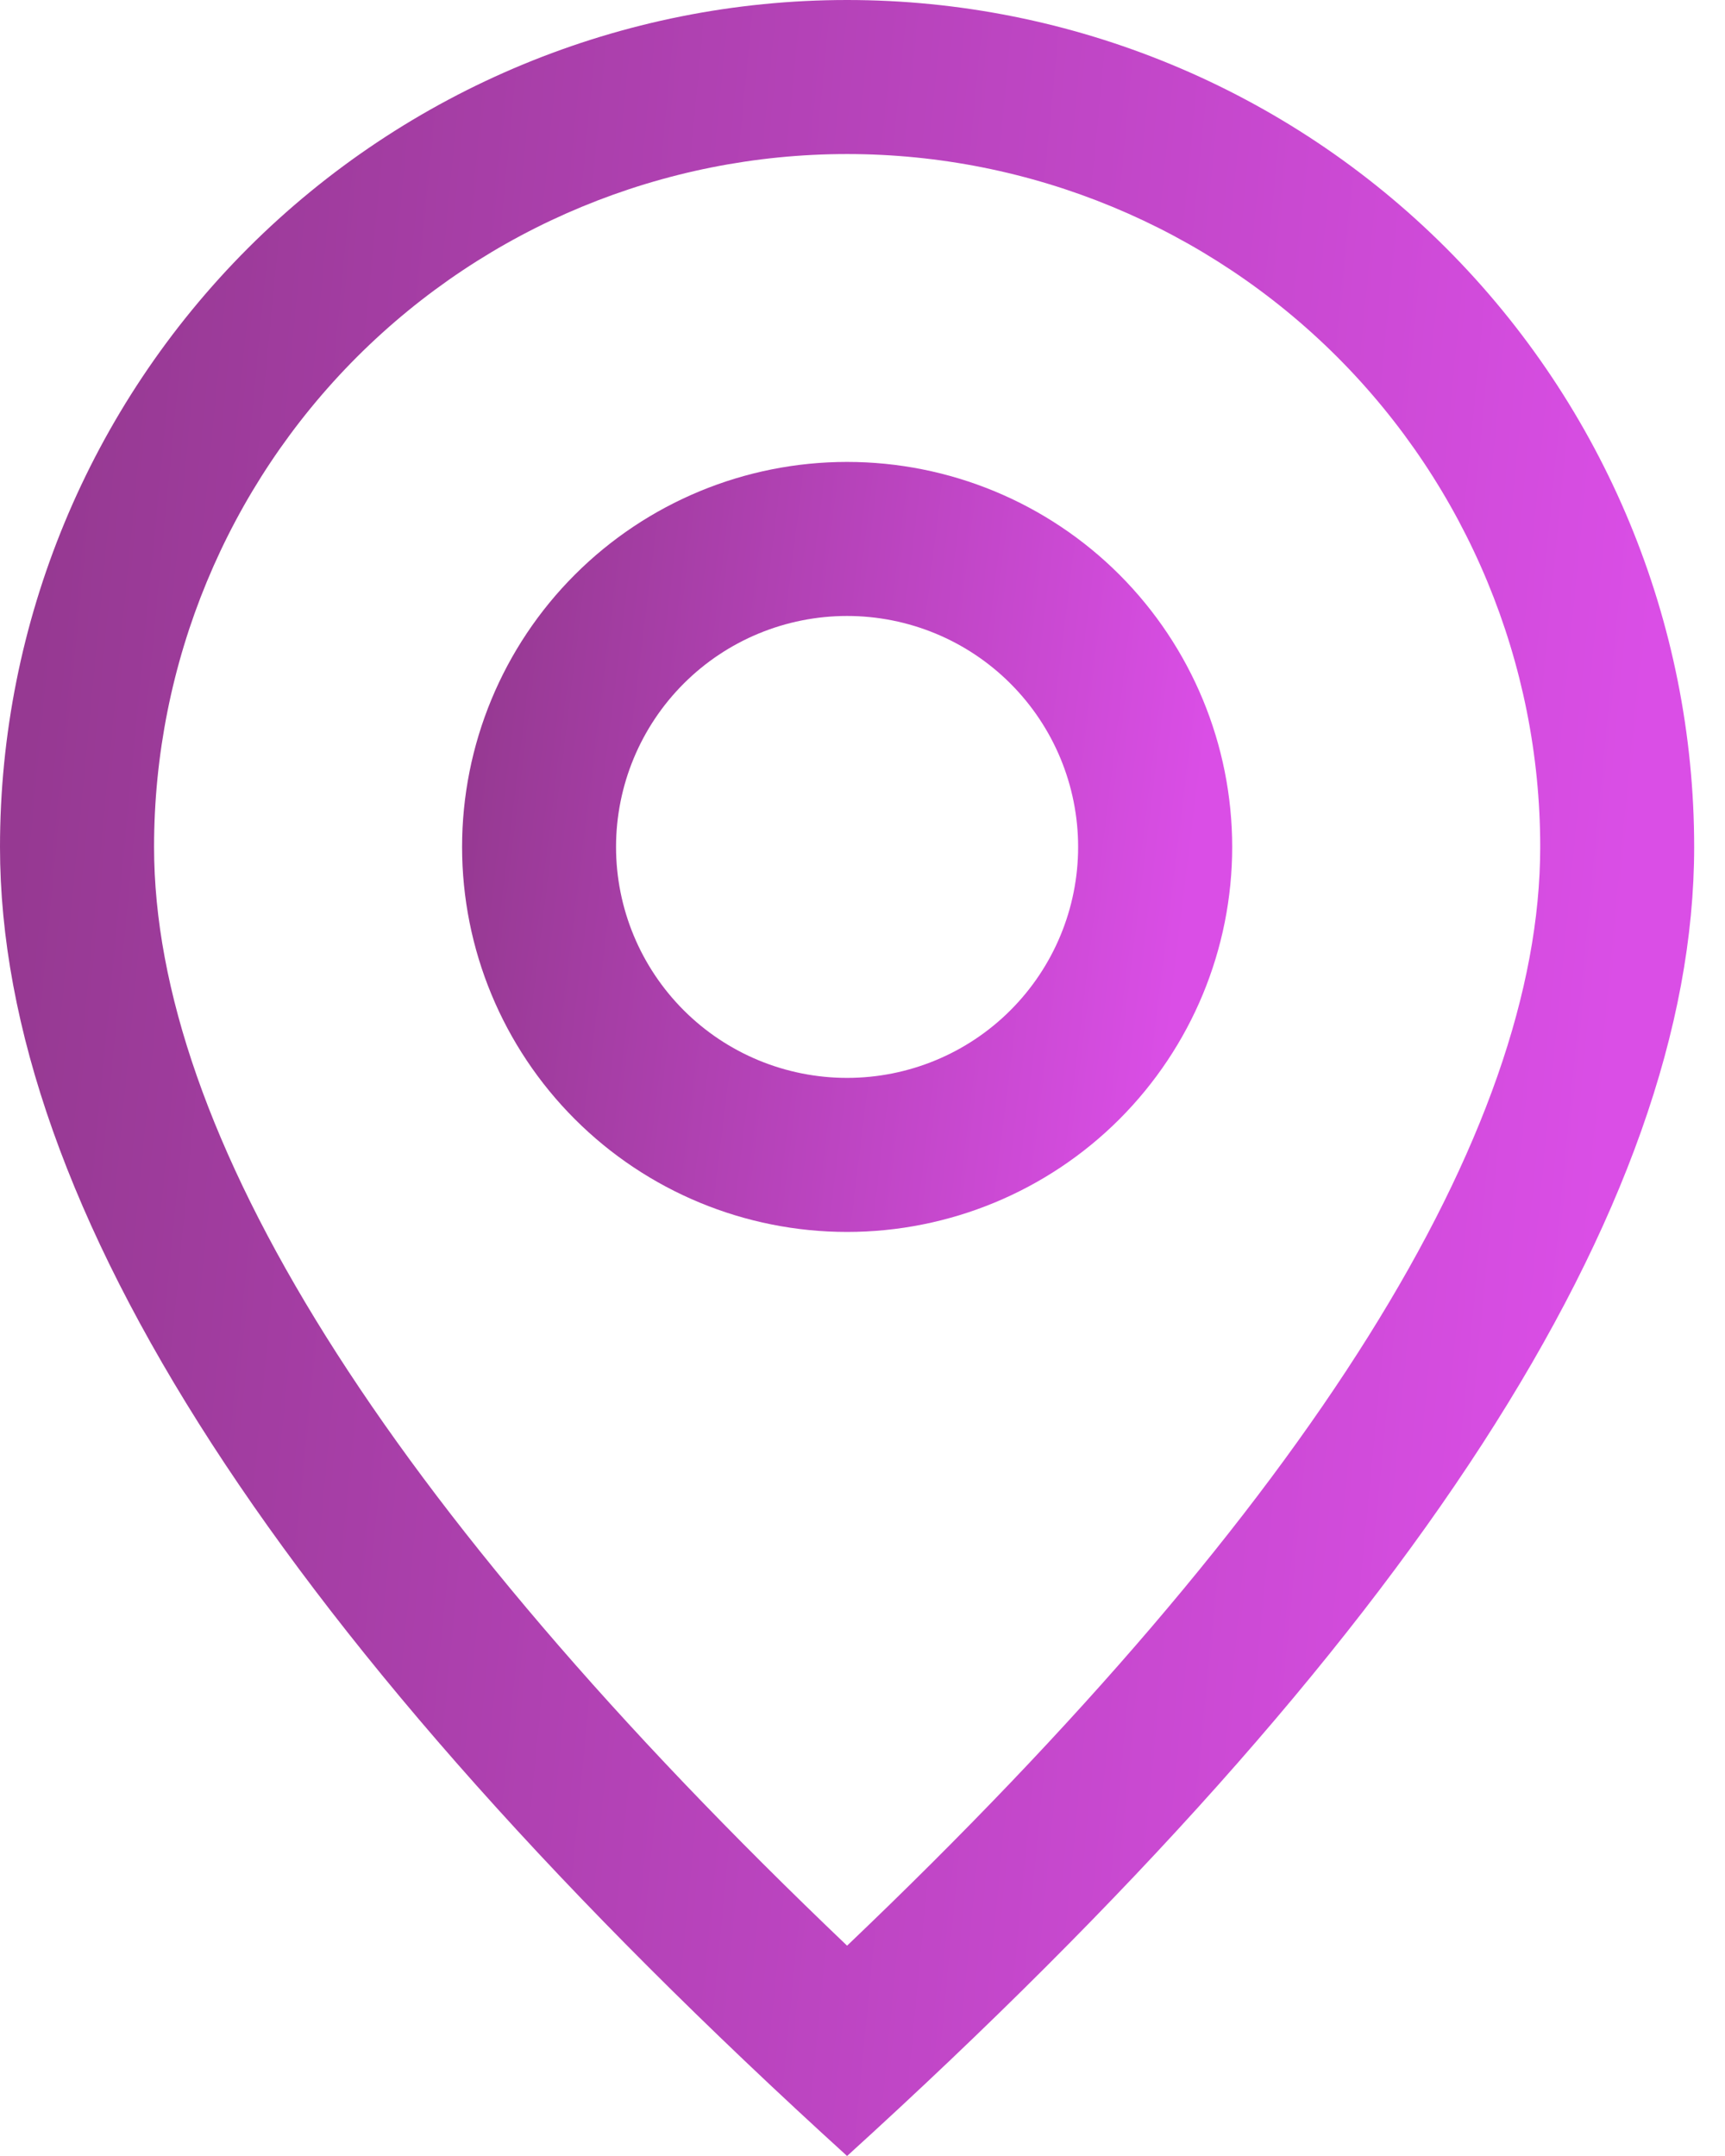 <?xml version="1.0" encoding="UTF-8"?>
<svg xmlns="http://www.w3.org/2000/svg" width="16" height="20" viewBox="0 0 16 20" fill="none">
  <g id="Group 27">
    <path id="Vector" d="M14.286 7.857C14.286 6.152 13.608 4.517 12.403 3.311C11.197 2.106 9.562 1.429 7.857 1.429C6.152 1.429 4.517 2.106 3.311 3.311C2.106 4.517 1.429 6.152 1.429 7.857C1.429 10.494 3.539 13.931 7.857 18.049C12.176 13.931 14.286 10.494 14.286 7.857ZM7.857 20C2.619 15.239 0 11.19 0 7.857C0 5.773 0.828 3.775 2.301 2.301C3.775 0.828 5.773 0 7.857 0C9.941 0 11.94 0.828 13.413 2.301C14.886 3.775 15.714 5.773 15.714 7.857C15.714 11.19 13.096 15.239 7.857 20Z" fill="url(#paint0_linear_28_181)"></path>
    <path id="Vector_2" d="M7.857 9.999C8.425 9.999 8.97 9.774 9.372 9.372C9.774 8.97 10 8.425 10 7.857C10 7.288 9.774 6.743 9.372 6.341C8.97 5.939 8.425 5.714 7.857 5.714C7.289 5.714 6.744 5.939 6.342 6.341C5.94 6.743 5.714 7.288 5.714 7.857C5.714 8.425 5.94 8.97 6.342 9.372C6.744 9.774 7.289 9.999 7.857 9.999ZM7.857 11.428C6.91 11.428 6.002 11.052 5.332 10.382C4.662 9.712 4.286 8.804 4.286 7.857C4.286 6.909 4.662 6.001 5.332 5.331C6.002 4.661 6.91 4.285 7.857 4.285C8.804 4.285 9.713 4.661 10.383 5.331C11.052 6.001 11.429 6.909 11.429 7.857C11.429 8.804 11.052 9.712 10.383 10.382C9.713 11.052 8.804 11.428 7.857 11.428Z" fill="url(#paint1_linear_28_181)"></path>
  </g>
  <defs>
    <linearGradient id="paint0_linear_28_181" x1="-1.01411e-07" y1="9.655" x2="14.832" y2="11.089" gradientUnits="userSpaceOnUse">
      <stop stop-color="#963992"></stop>
      <stop offset="1" stop-color="#DA4EE6"></stop>
    </linearGradient>
    <linearGradient id="paint1_linear_28_181" x1="4.286" y1="7.733" x2="10.989" y2="8.558" gradientUnits="userSpaceOnUse">
      <stop stop-color="#963992"></stop>
      <stop offset="1" stop-color="#DA4EE6"></stop>
    </linearGradient>
  </defs>
</svg>
